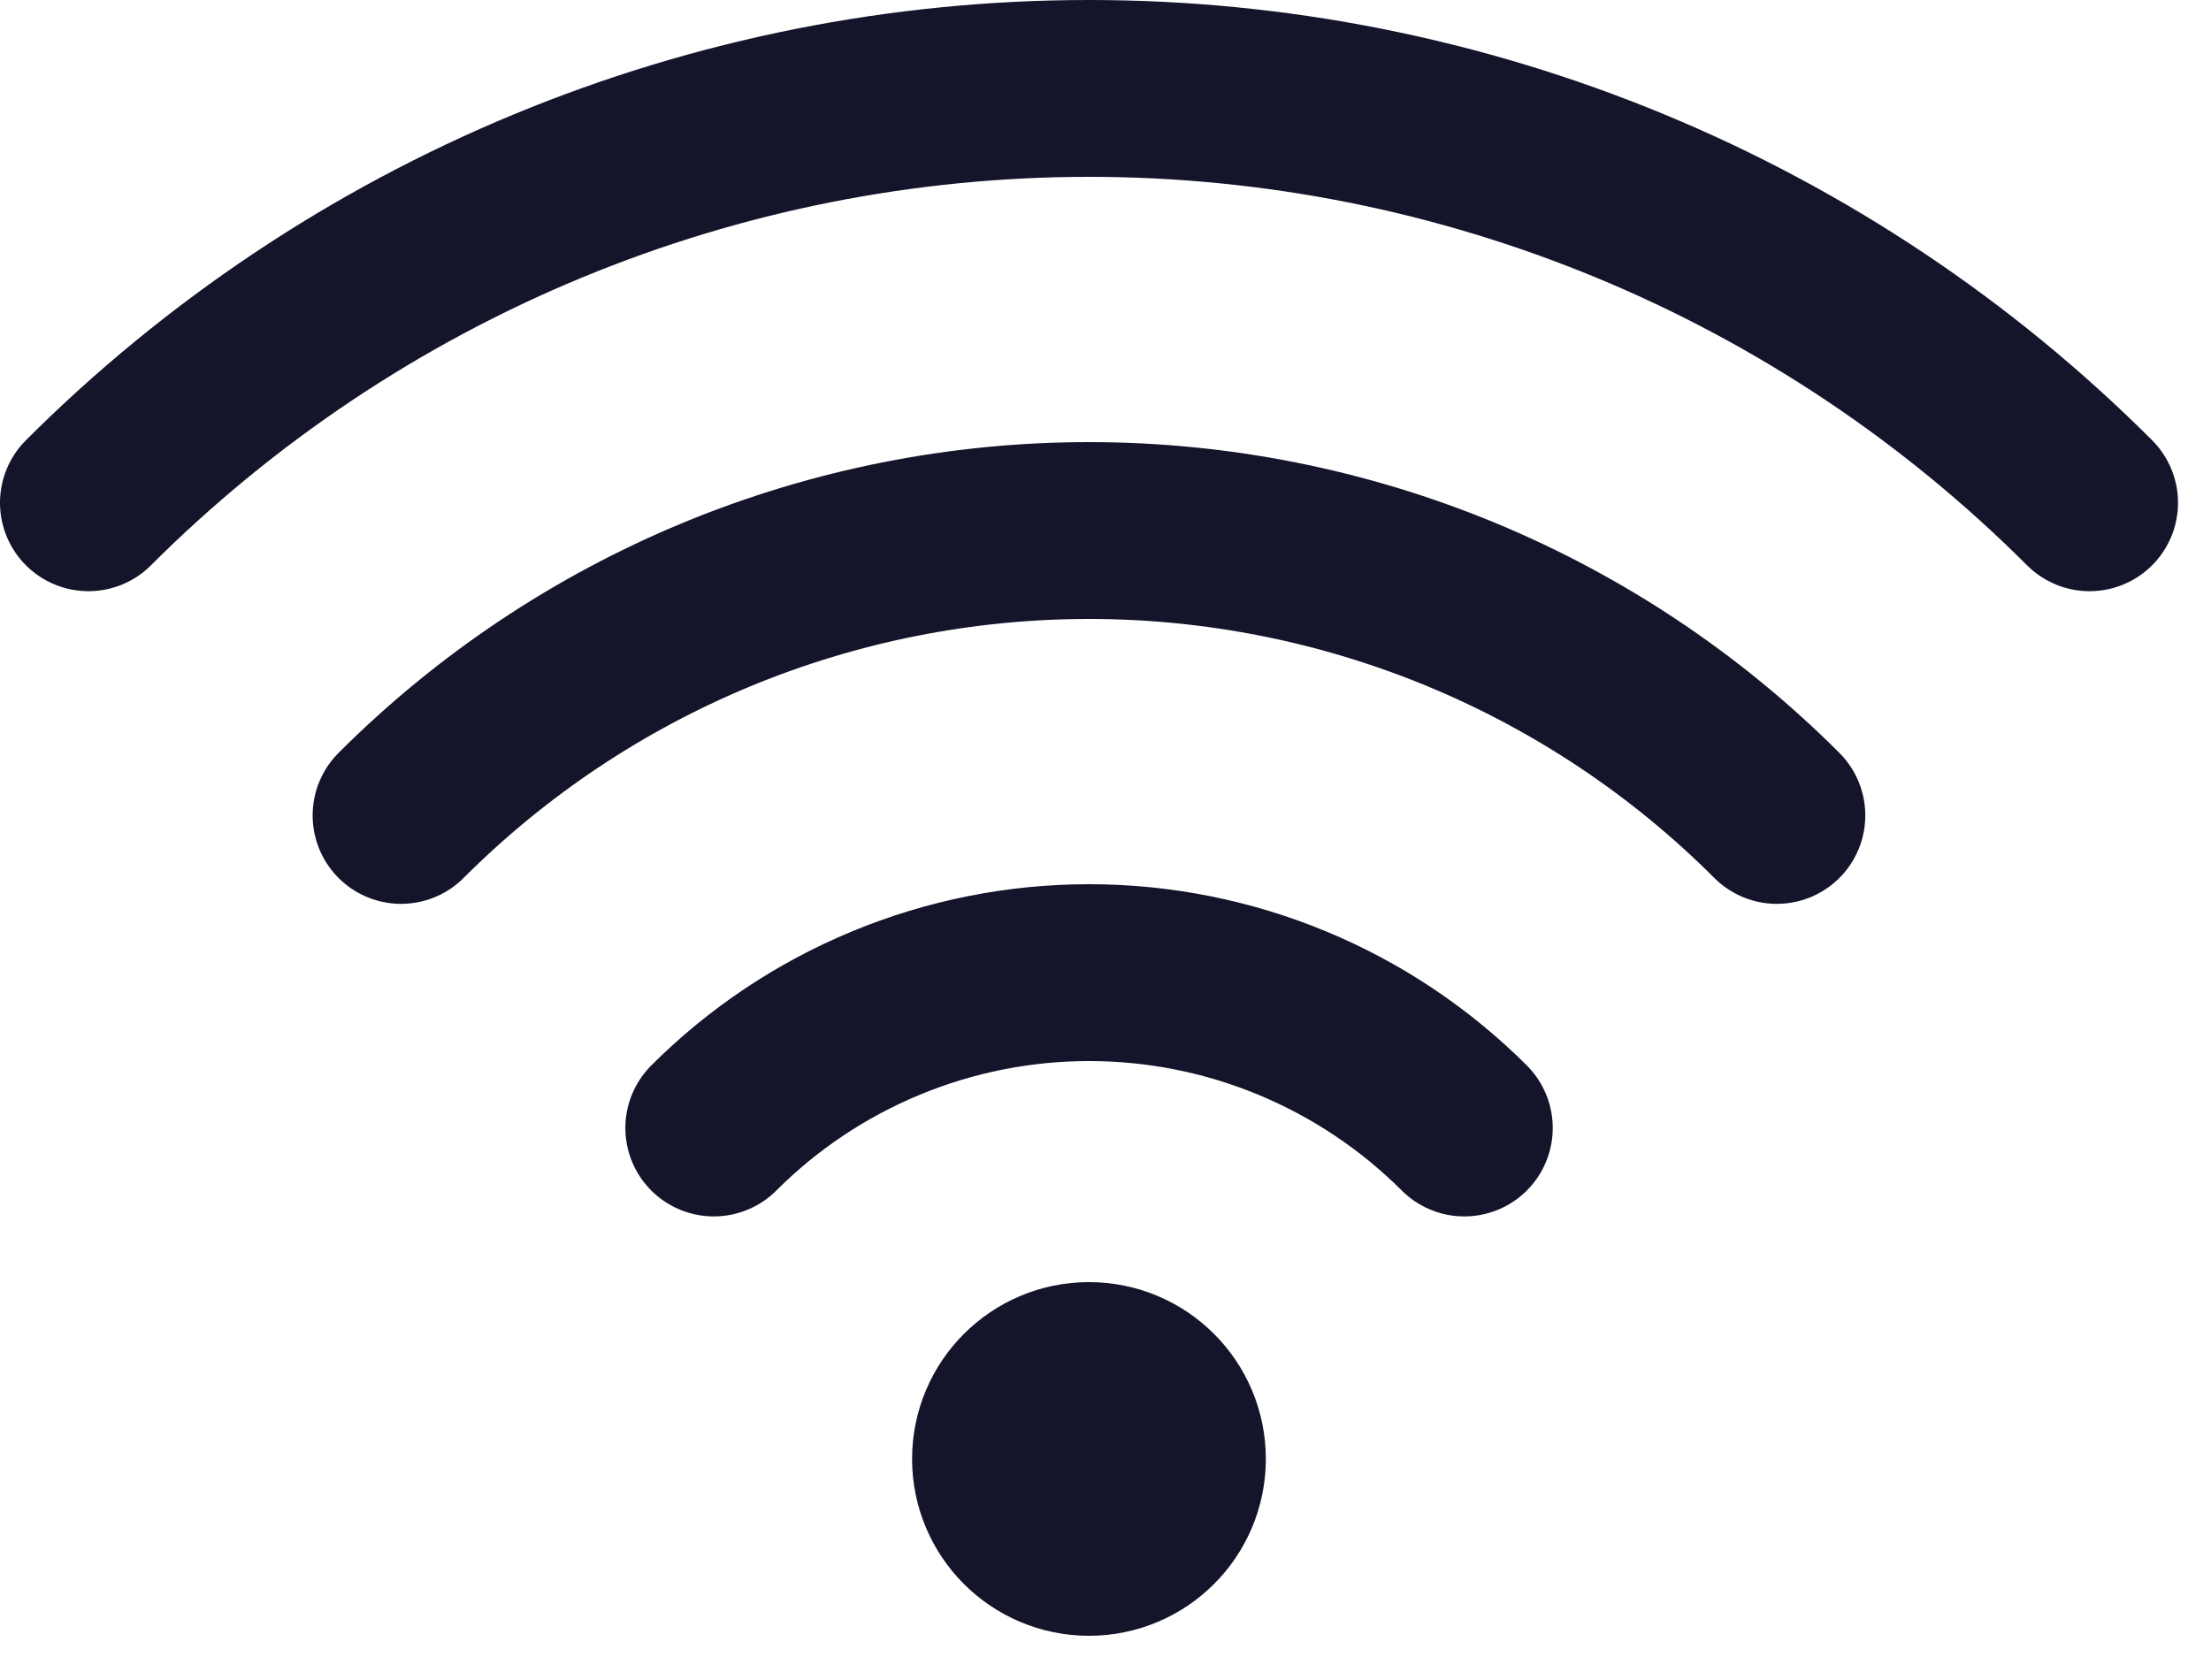 <svg width="25" height="19" viewBox="0 0 25 19" fill="none" xmlns="http://www.w3.org/2000/svg">
    <path d="M1 5.686C2.486 4.201 4.25 3.022 6.191 2.218C8.132 1.414 10.213 1 12.314 1C14.415 1 16.495 1.414 18.437 2.218C20.378 3.022 22.142 4.201 23.627 5.686M4.535 9.222C5.557 8.2 6.769 7.39 8.104 6.837C9.438 6.285 10.869 6 12.313 6C13.758 6 15.188 6.285 16.523 6.837C17.857 7.39 19.07 8.2 20.091 9.222M8.071 12.757C8.628 12.2 9.29 11.758 10.018 11.457C10.746 11.155 11.526 11 12.314 11C13.102 11 13.882 11.155 14.61 11.457C15.338 11.758 15.999 12.2 16.557 12.757M13.313 16.5C13.313 17.052 12.866 17.5 12.313 17.5C11.761 17.5 11.313 17.052 11.313 16.5C11.313 15.948 11.761 15.5 12.313 15.5C12.866 15.5 13.313 15.948 13.313 16.5Z"
          stroke="#14142B" stroke-width="2" stroke-linecap="round"/>
</svg>
